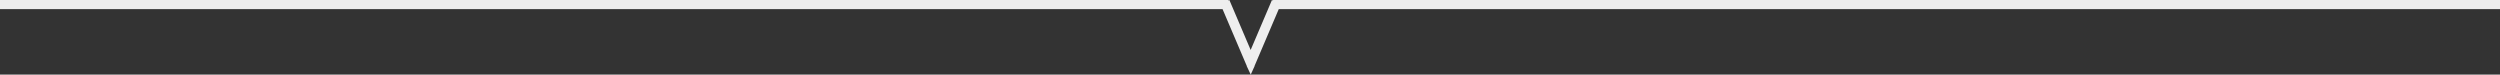 <?xml version="1.0" encoding="UTF-8"?>
<svg width="1139px" height="34px" viewBox="0 0 1139 34" version="1.1" xmlns="http://www.w3.org/2000/svg" xmlns:xlink="http://www.w3.org/1999/xlink">
    <rect x="0" y="0" width="1139" height="34" fill="#333333" stroke="none"/>
    <!-- Generator: Sketch 52.6 (67491) - http://www.bohemiancoding.com/sketch -->
    <title>divider</title>
    <desc>Created with Sketch.</desc>
    <g id="Page-1" stroke="none" stroke-width="1" fill="none" fill-rule="evenodd">
        <g id="Home" transform="translate(-430, -1392)" fill="#EEEEEE">
            <path d="M1001.564,1422.054 L1001.6,1422.096 L999.834,1426 L998,1422.099 L998.038,1422.057 L997.365,1420.481 L997.361,1420.479 L997.363,1420.475 L987.003,1396.175 L430,1396.175 L430,1392 L989.6,1392 L989.6,1392.225 L990.102,1392.013 L999.8,1414.759 L1009.498,1392.013 L1010,1392.225 L1010,1392 L1569,1392 L1569,1396.175 L1012.597,1396.175 L1002.237,1420.475 L1002.239,1420.479 L1002.235,1420.481 L1001.564,1422.054 Z" id="divider"></path>
        </g>
    </g>
</svg>